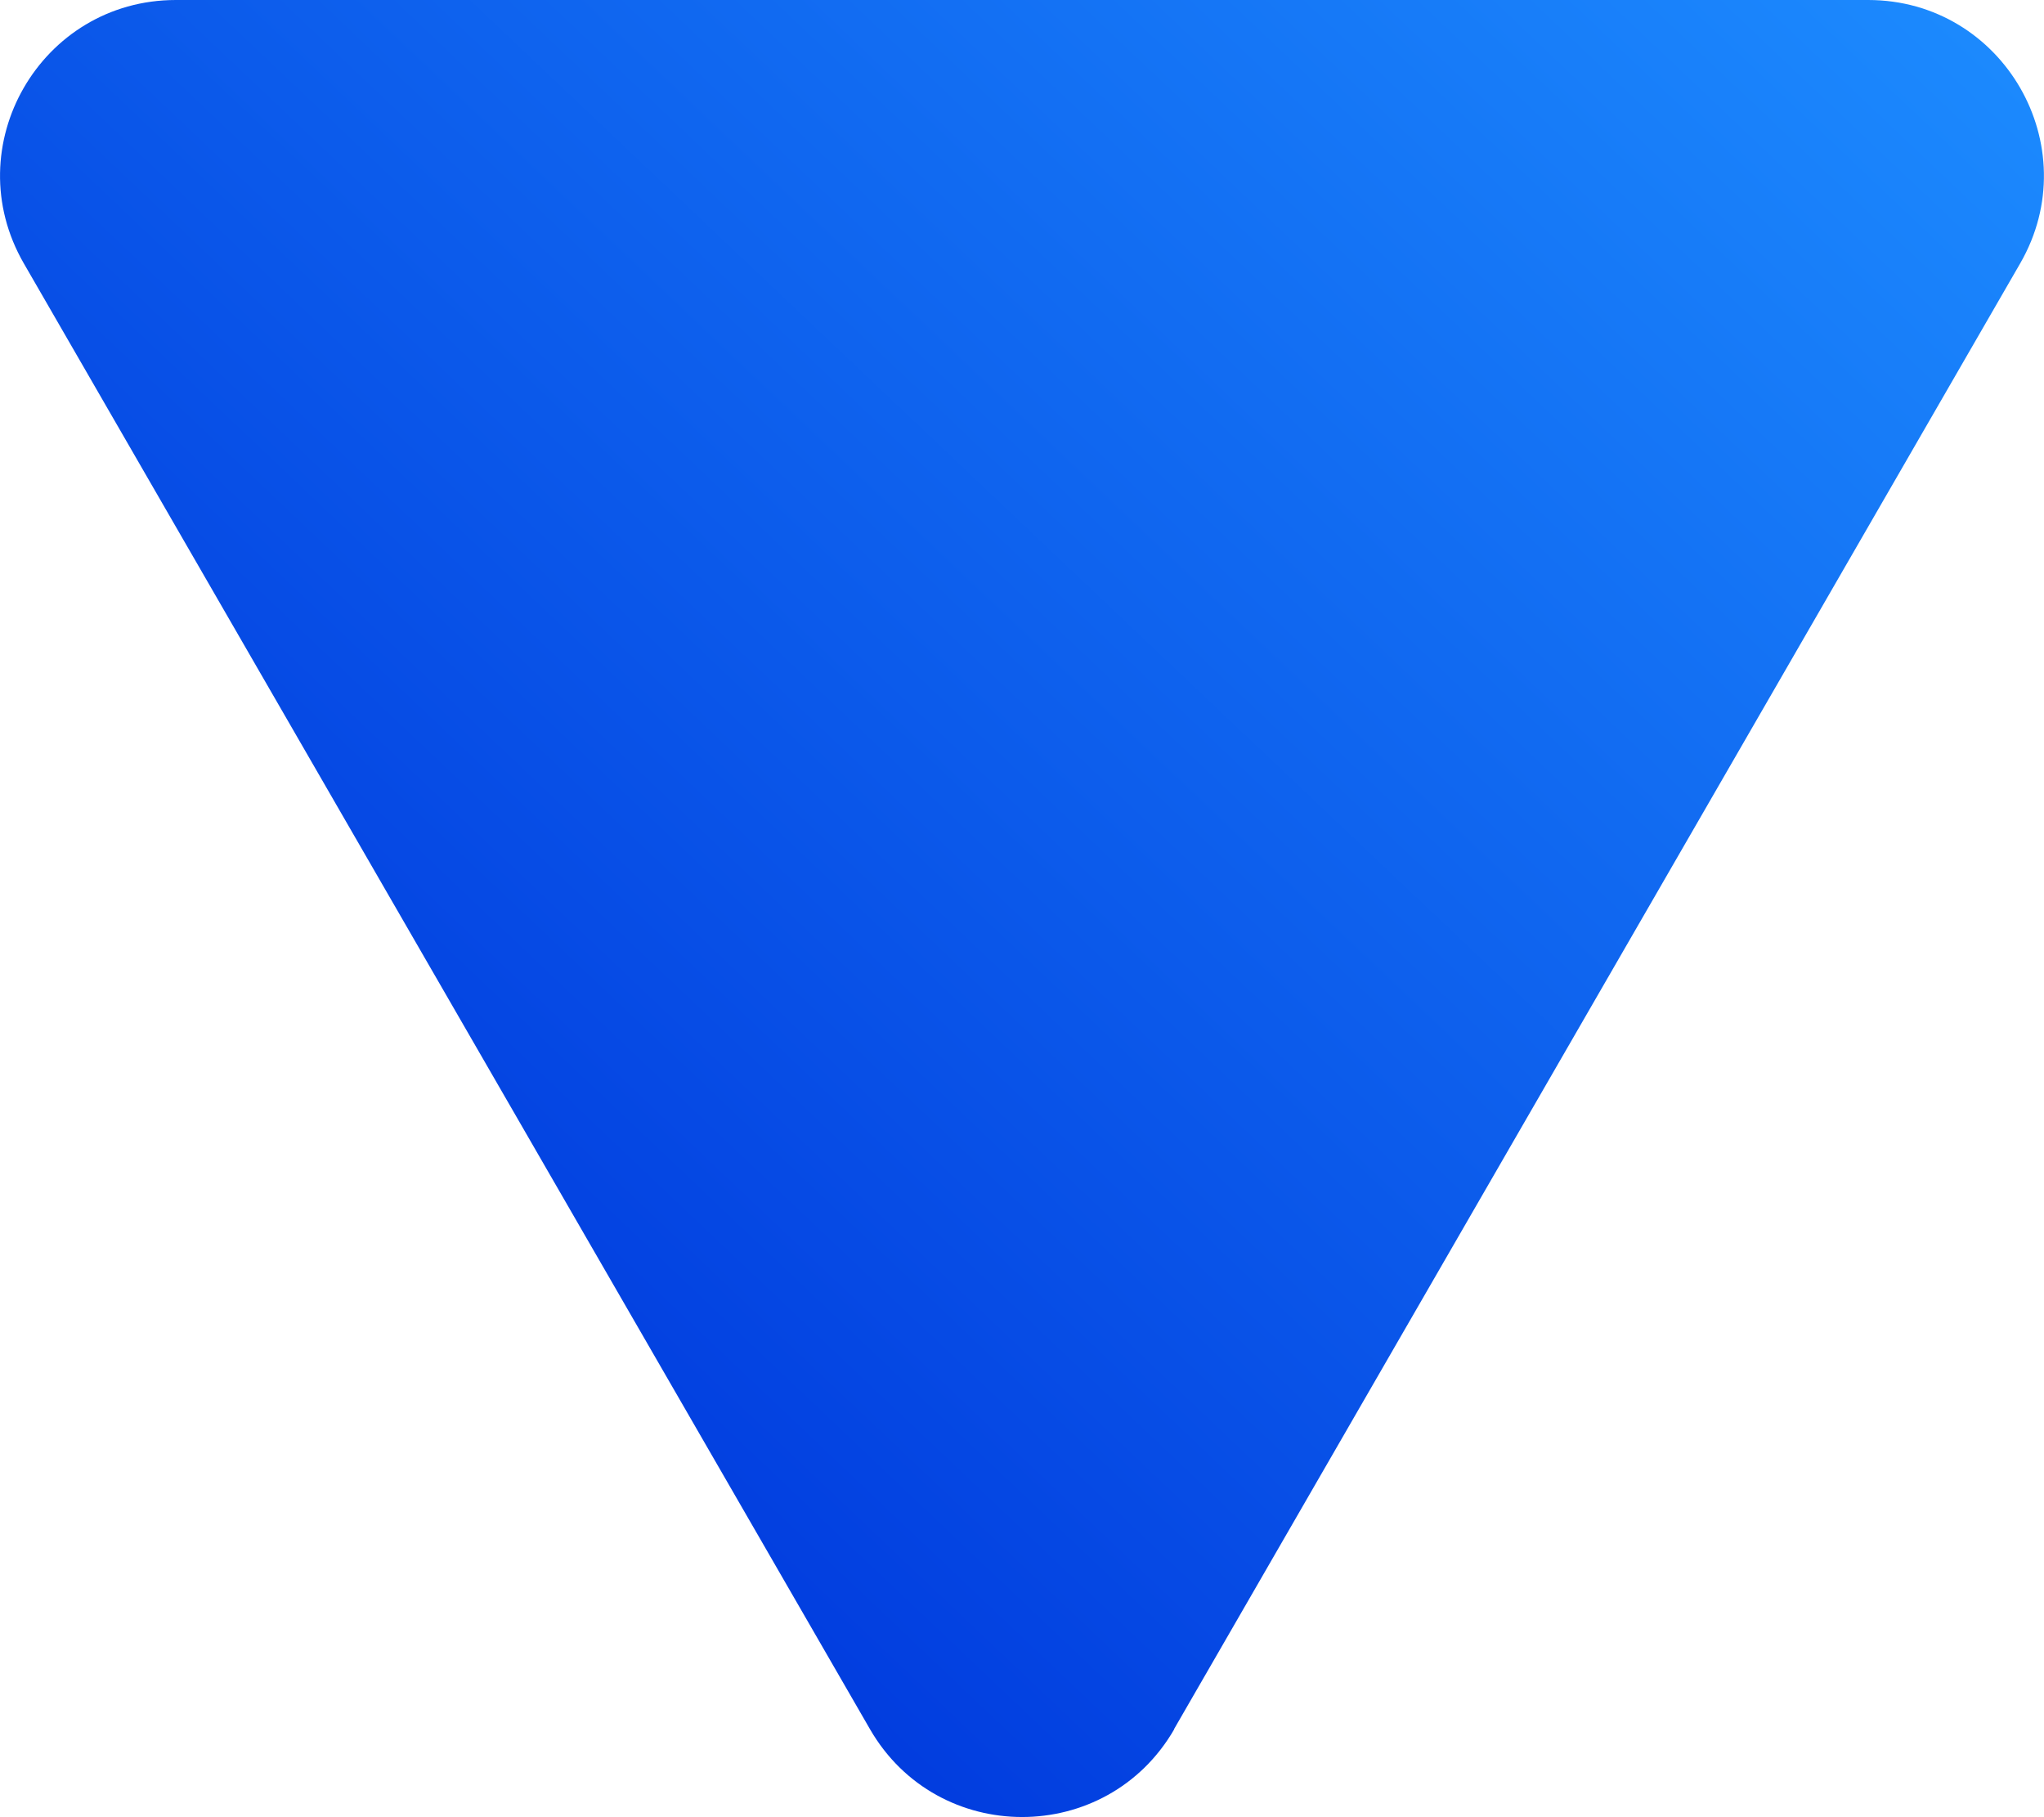 <?xml version="1.0" encoding="UTF-8"?> <svg xmlns="http://www.w3.org/2000/svg" xmlns:xlink="http://www.w3.org/1999/xlink" id="_Слой_1" data-name="Слой_1" viewBox="0 0 83.1 73.86"><defs><style> .cls-1 { fill: url(#_Безымянный_градиент_8); } </style><linearGradient id="_Безымянный_градиент_8" data-name="Безымянный градиент 8" x1="71.28" y1="-12.58" x2="9.33" y2="52.78" gradientUnits="userSpaceOnUse"><stop offset="0" stop-color="#1d8dff"></stop><stop offset="1" stop-color="#0038dd"></stop></linearGradient></defs><path class="cls-1" d="M47.73,70.29L82.13,10.71c2.75-4.76-.69-10.71-6.18-10.71H7.15C1.65,0-1.78,5.95.97,10.71l34.4,59.58c2.75,4.76,9.62,4.76,12.37,0Z"></path></svg> 